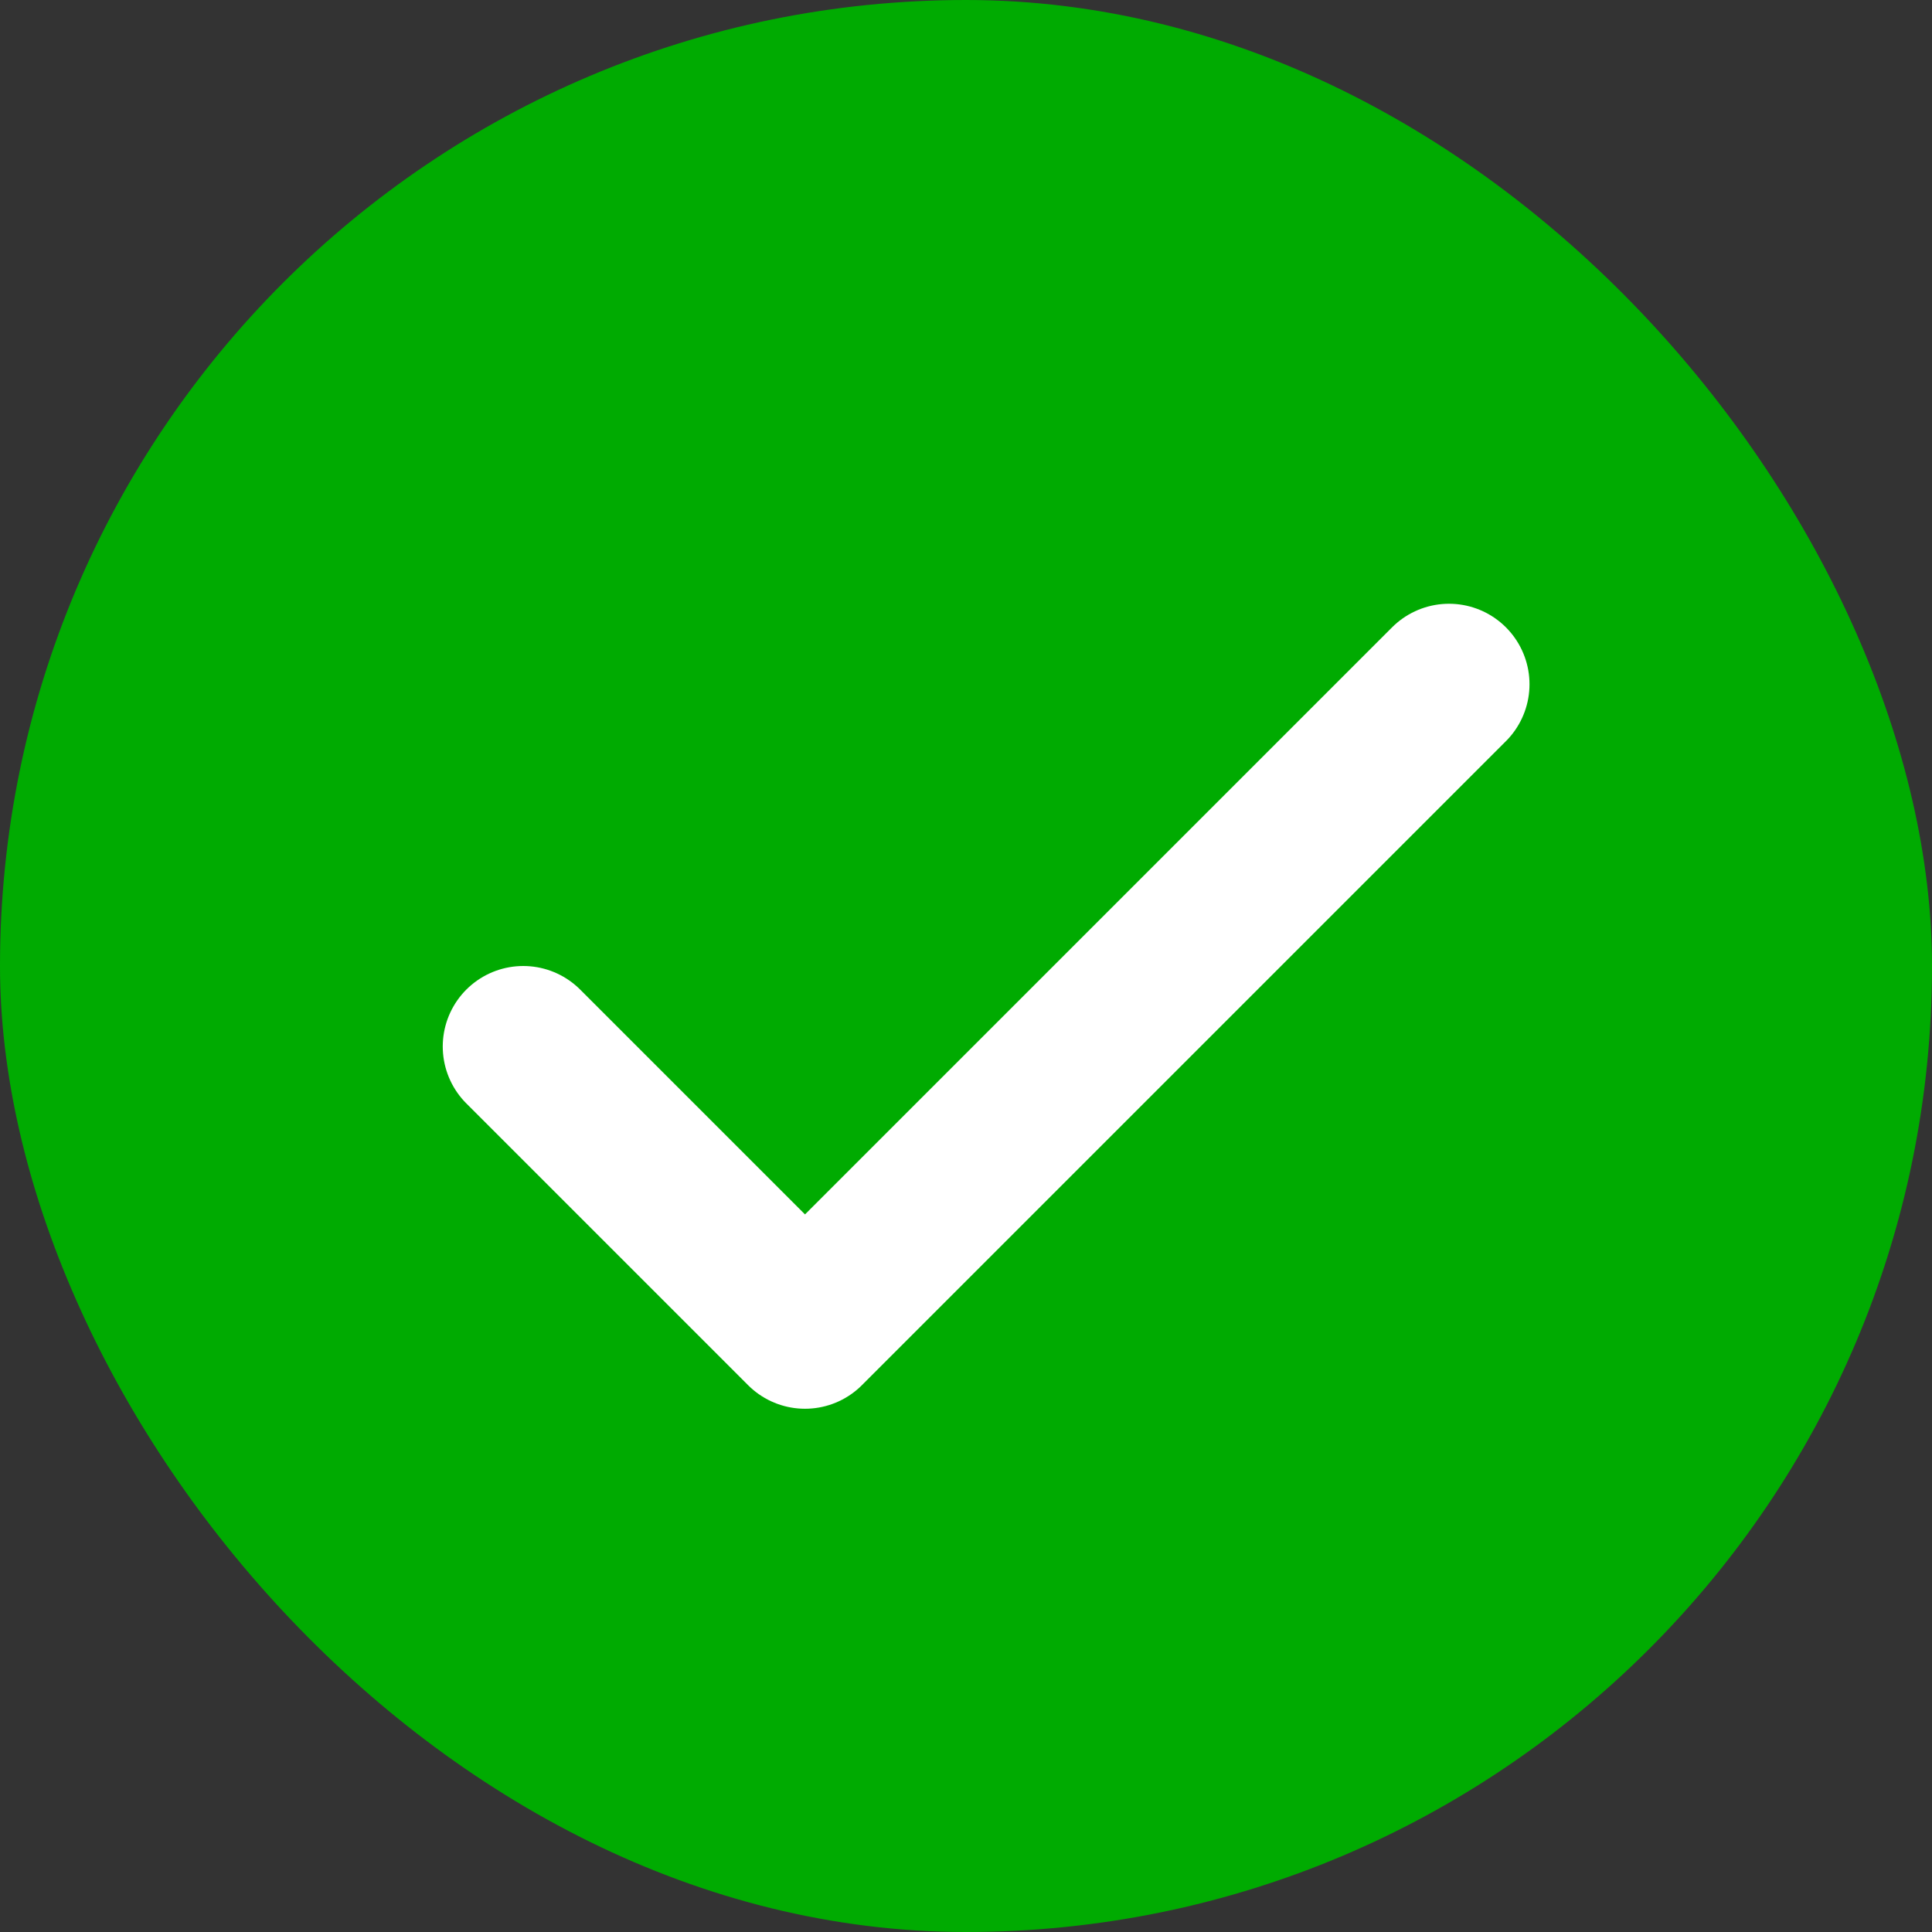 <?xml version="1.0" encoding="UTF-8"?> <svg xmlns="http://www.w3.org/2000/svg" width="24" height="24" viewBox="0 0 24 24" fill="none"><rect x="0" y="0" width="24" height="24" fill="#333333" stroke="none"/><rect width="24" height="24" rx="12" fill="#00AB01"></rect><g clip-path="url(#clip0_214_404)"><path d="M6.5 13L10 16.5L18 8.5" stroke="white" stroke-width="2" stroke-linecap="round" stroke-linejoin="round"></path></g><defs><clipPath id="clip0_214_404"><rect width="16" height="16" fill="white" transform="translate(4 4)"></rect></clipPath></defs></svg> 